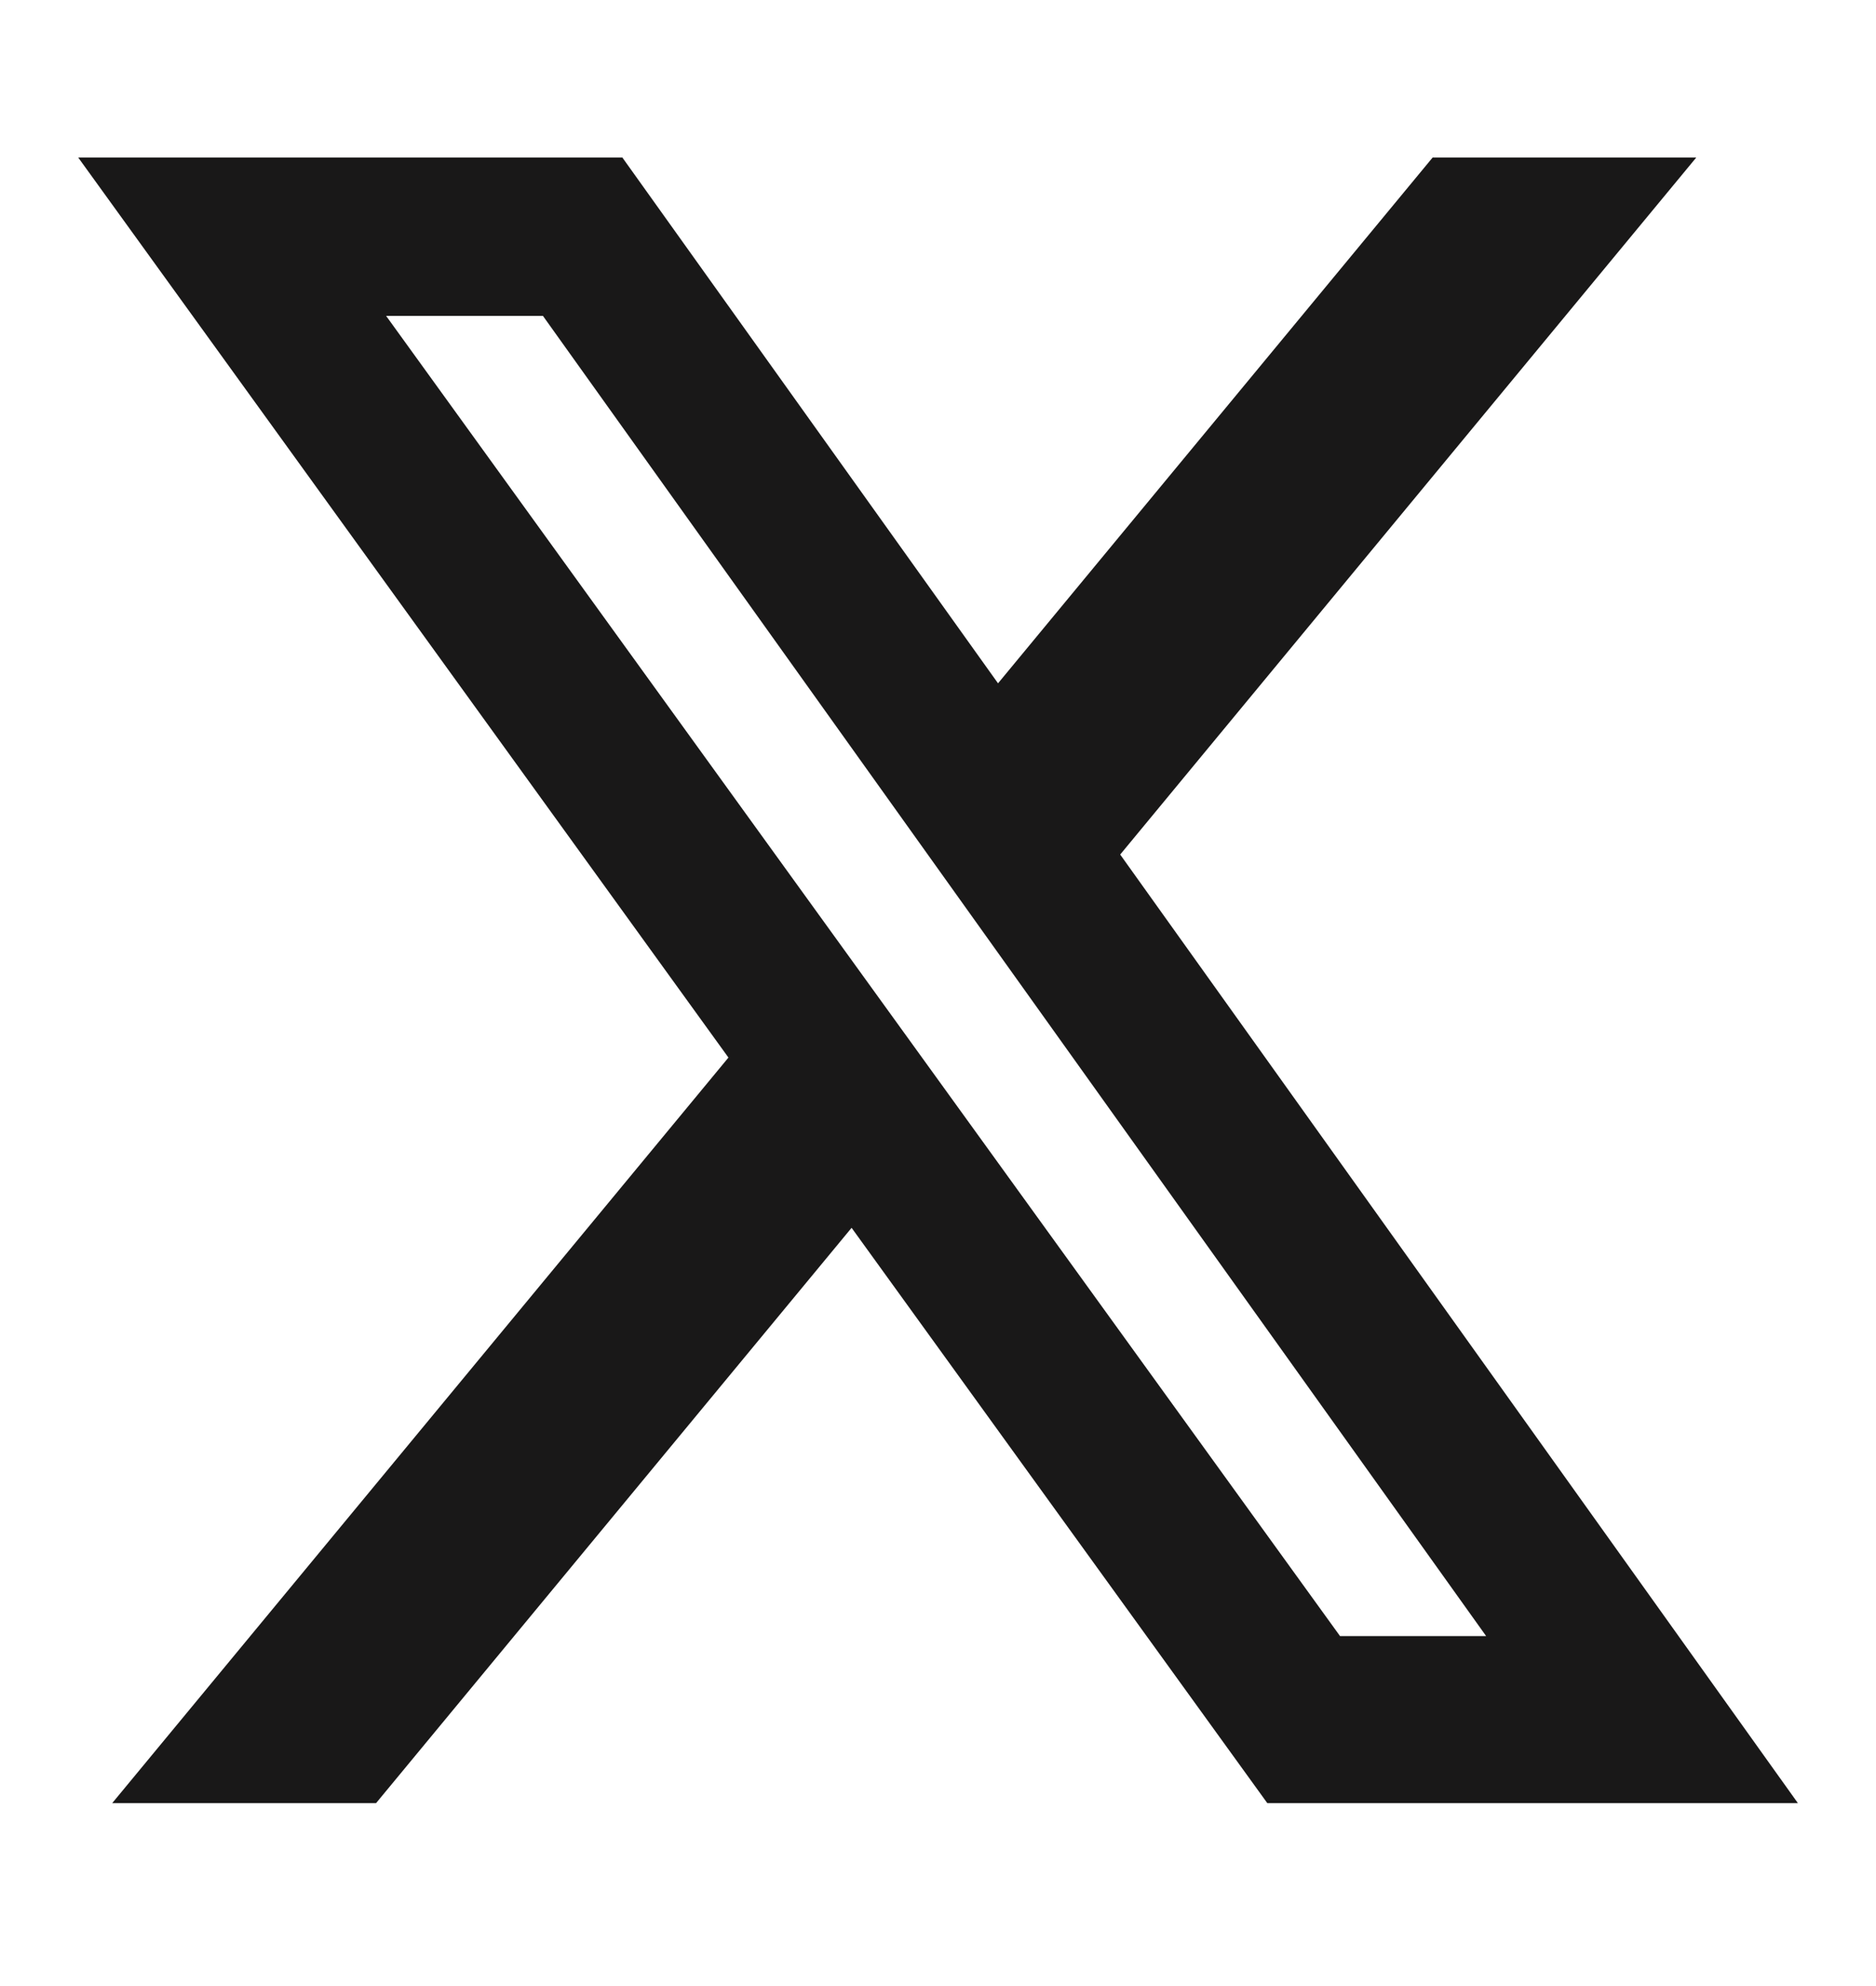 <svg width="17" height="18" viewBox="0 0 17 18" fill="none" xmlns="http://www.w3.org/2000/svg">
<path d="M12.982 1.428H15.371L10.151 7.745L16.292 16.342H11.484L7.717 11.128L3.408 16.342H1.017L6.601 9.585L0.709 1.428H5.64L9.044 6.193L12.982 1.428ZM12.143 14.828H13.467L4.92 2.863H3.499L12.143 14.828Z" fill="#191818"/>
</svg>
